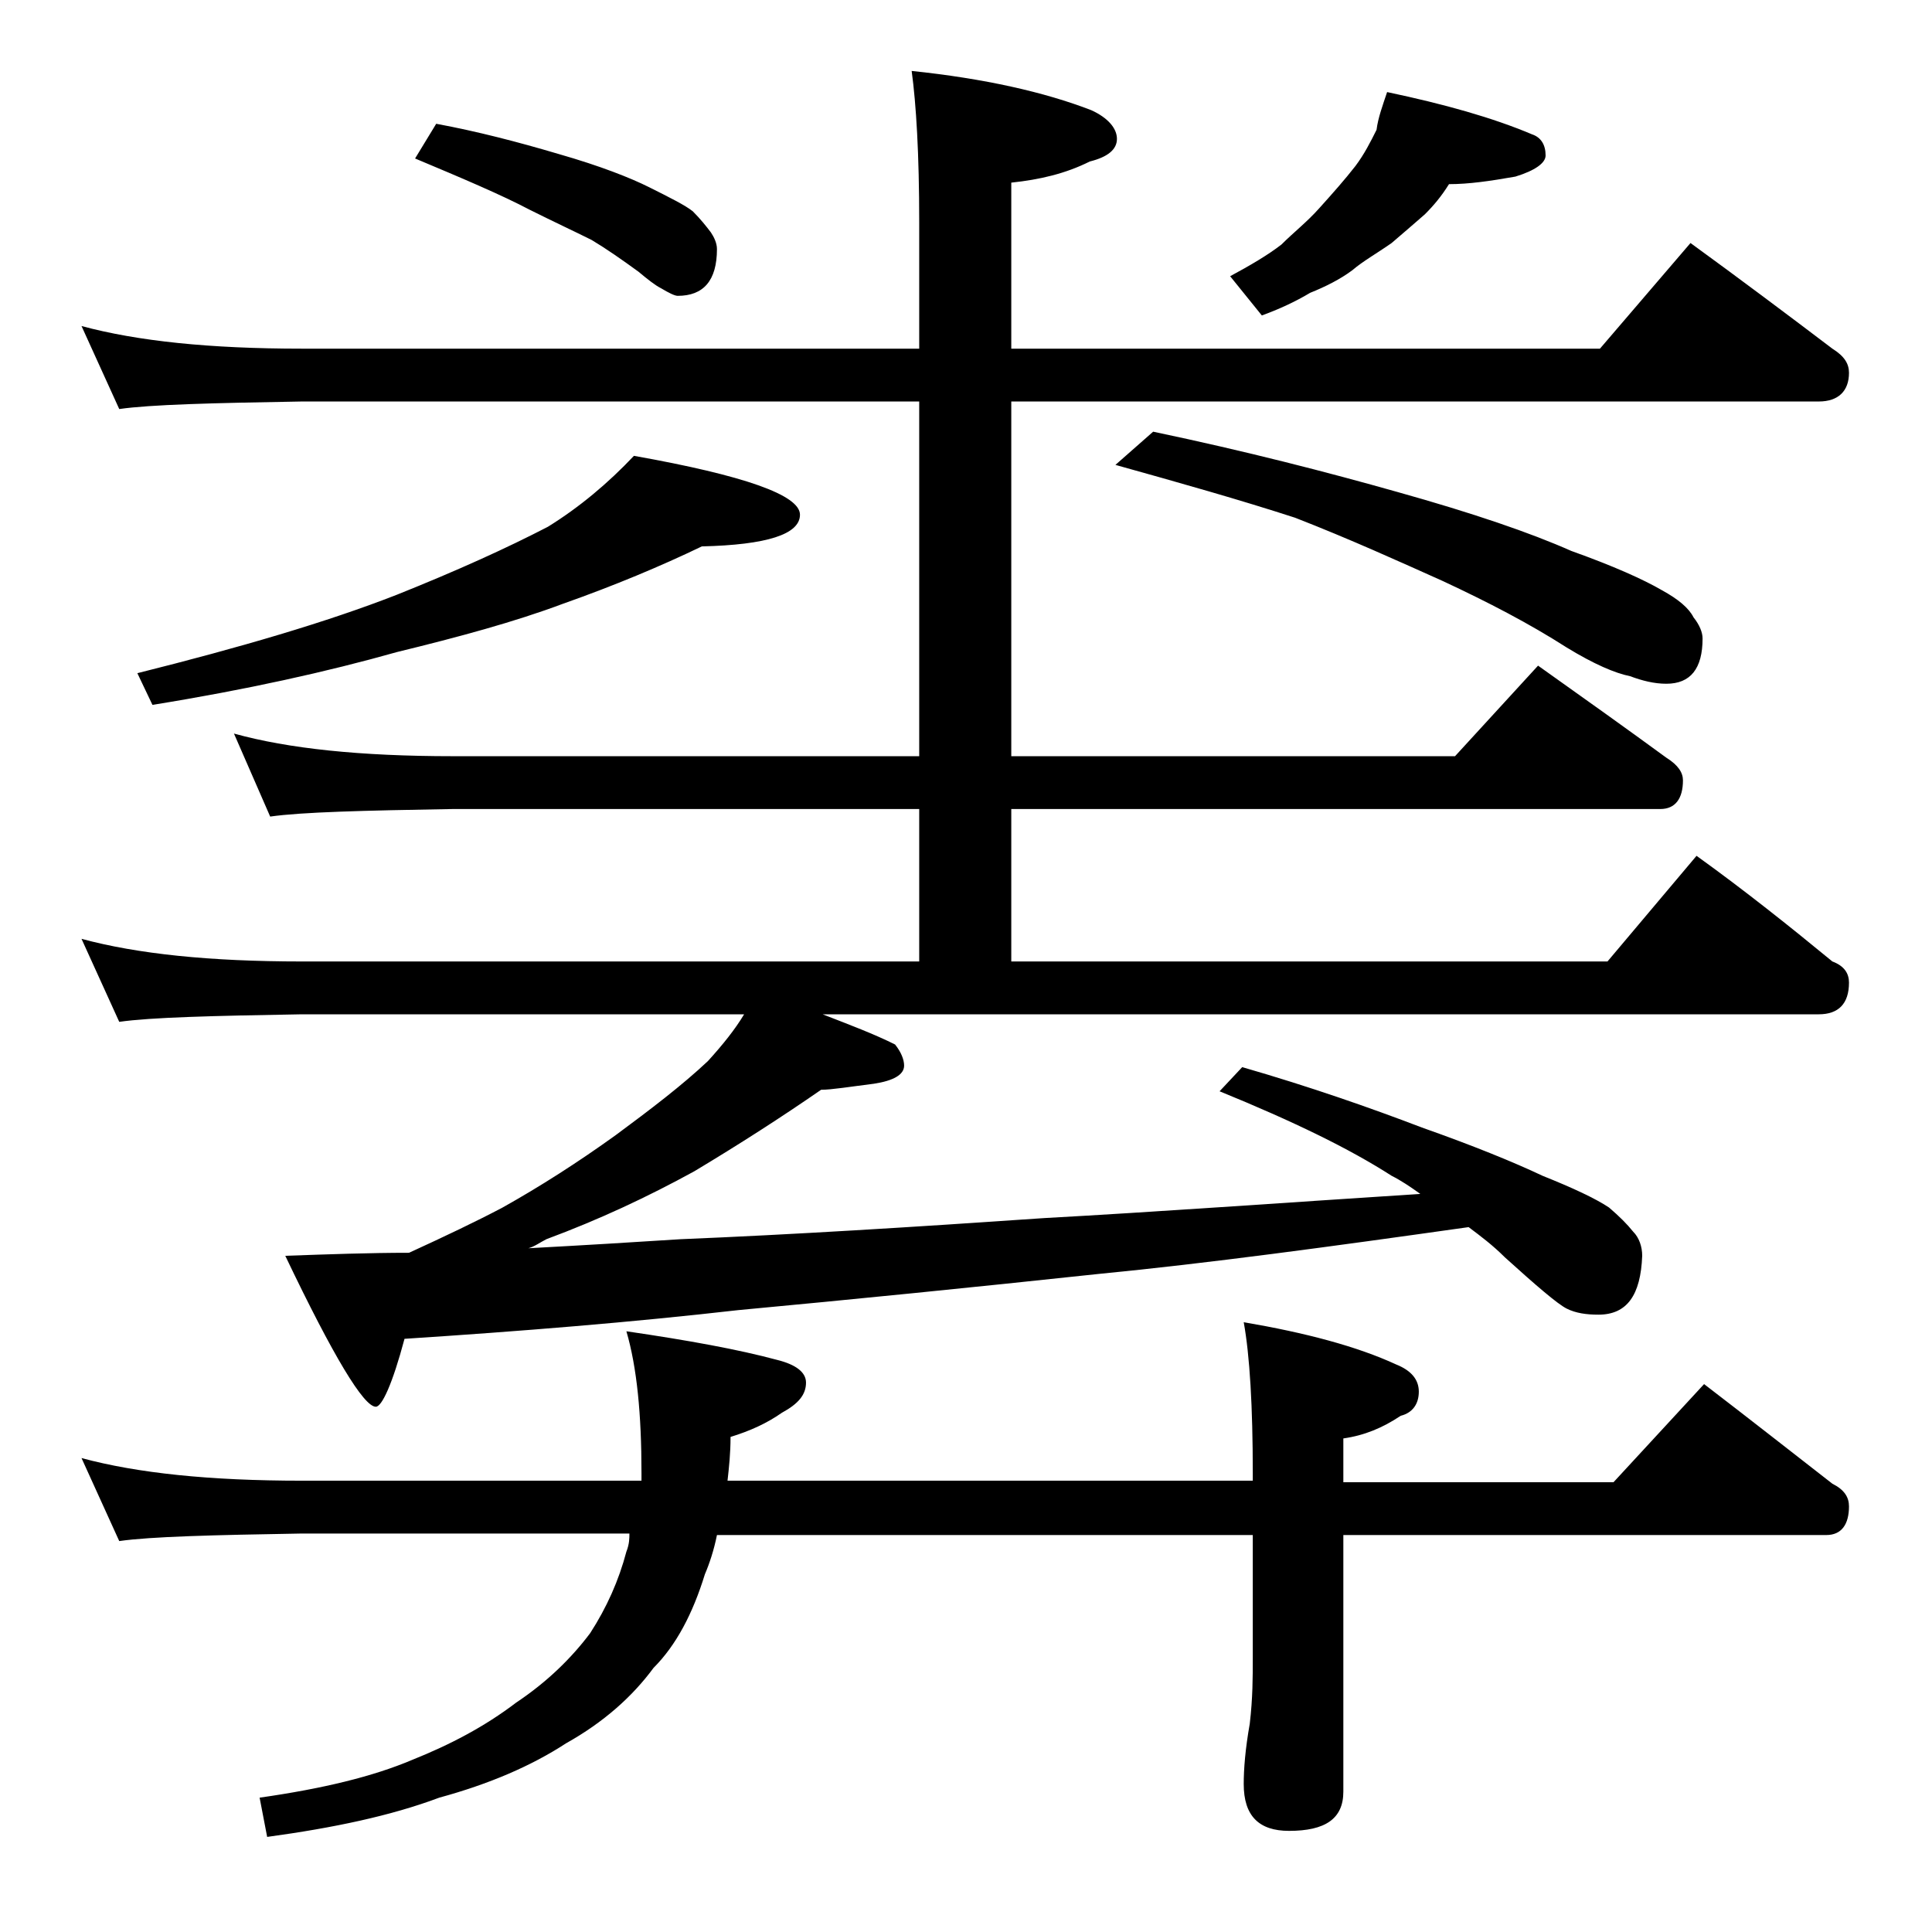 <?xml version="1.0" encoding="utf-8"?>
<!-- Generator: Adobe Illustrator 18.0.0, SVG Export Plug-In . SVG Version: 6.00 Build 0)  -->
<!DOCTYPE svg PUBLIC "-//W3C//DTD SVG 1.1//EN" "http://www.w3.org/Graphics/SVG/1.1/DTD/svg11.dtd">
<svg version="1.1" id="Layer_1" xmlns="http://www.w3.org/2000/svg" xmlns:xlink="http://www.w3.org/1999/xlink" x="0px" y="0px"
	 viewBox="0 0 128 128" enable-background="new 0 0 128 128" xml:space="preserve">
<path d="M5.4,21.6c3.7,1,8.5,1.5,14.6,1.5h40.9v-8.4c0-4.5-0.2-7.8-0.5-10c4.8,0.5,8.8,1.4,11.9,2.6C73.4,7.8,74,8.5,74,9.2
	s-0.6,1.2-1.8,1.5c-1.6,0.8-3.3,1.2-5.2,1.4v11h39l6-7c3.3,2.4,6.5,4.8,9.4,7c0.8,0.5,1.1,1,1.1,1.6c0,1.2-0.7,1.9-2,1.9H67v23.5
	h29.4l5.5-6c3.1,2.2,5.9,4.2,8.5,6.1c0.8,0.5,1.1,1,1.1,1.5c0,1.2-0.5,1.9-1.5,1.9H67v10.1h39.5l5.9-7c3.2,2.3,6.2,4.7,9,7
	c0.8,0.3,1.1,0.8,1.1,1.4c0,1.4-0.7,2.1-2,2.1h-66c1.8,0.7,3.4,1.3,4.8,2c0.4,0.5,0.6,1,0.6,1.4c0,0.6-0.7,1-2,1.2
	c-1.6,0.2-2.8,0.4-3.5,0.4C51.8,74,49,75.8,46,77.6c-3.1,1.7-6.3,3.2-9.8,4.5c-0.4,0.2-0.8,0.5-1.2,0.6c3.7-0.2,7-0.4,10.1-0.6
	c7.3-0.3,15.4-0.8,24.1-1.4c7.3-0.4,15.6-1,24.9-1.6c-0.7-0.5-1.3-0.9-1.9-1.2c-2.8-1.8-6.5-3.6-11.4-5.6l1.5-1.6
	c4.5,1.3,8.5,2.7,11.9,4c3.4,1.2,6.1,2.3,8,3.2c2,0.8,3.5,1.5,4.4,2.1c0.7,0.6,1.2,1.1,1.6,1.6c0.4,0.4,0.6,1,0.6,1.6
	c-0.1,2.6-1,3.9-2.9,3.9c-0.8,0-1.5-0.1-2.1-0.4c-0.6-0.3-2-1.5-4.1-3.4c-0.8-0.8-1.6-1.4-2.4-2c-9.2,1.3-17.3,2.4-24.5,3.1
	c-8.4,0.9-16.4,1.7-23.9,2.4c-7,0.8-14.4,1.4-22.1,1.9c-0.8,3-1.5,4.5-1.9,4.5c-0.8,0-2.8-3.3-6-10c2.8-0.1,5.6-0.2,8.2-0.2
	c2.4-1.1,4.5-2.1,6.2-3c2.5-1.4,5-3,7.5-4.8c2.3-1.7,4.4-3.3,6.1-4.9c1-1.1,1.8-2.1,2.4-3.1H20c-5.9,0.1-10,0.2-12.1,0.5l-2.5-5.5
	c3.7,1,8.5,1.5,14.6,1.5h40.9V53.6H30c-5.9,0.1-10,0.2-12.1,0.5l-2.4-5.5c3.6,1,8.4,1.5,14.5,1.5h30.9V26.6H20
	c-5.9,0.1-10,0.2-12.1,0.5L5.4,21.6z M5.4,96.6c3.7,1,8.5,1.5,14.6,1.5h22.5v-0.5c0-3.9-0.3-7-1-9.4c4.1,0.6,7.4,1.2,10,1.9
	c1.2,0.3,1.9,0.8,1.9,1.5c0,0.8-0.5,1.4-1.6,2c-1,0.7-2.1,1.2-3.4,1.6c0,1.1-0.1,2-0.2,2.9H83v-0.5c0-4.4-0.2-7.8-0.6-10
	c4.1,0.7,7.5,1.6,10.1,2.8c1,0.4,1.5,1,1.5,1.8c0,0.8-0.4,1.4-1.2,1.6c-1.2,0.8-2.4,1.3-3.8,1.5v2.9h17.9l6-6.5
	c3,2.3,5.8,4.5,8.5,6.6c0.8,0.4,1.1,0.9,1.1,1.5c0,1.2-0.5,1.9-1.5,1.9H89v17c0,1.8-1.2,2.6-3.6,2.6c-2,0-3-1-3-3.1
	c0-1,0.1-2.3,0.4-4c0.2-1.7,0.2-3.1,0.2-4.4v-8.1H47.5c-0.2,1-0.5,1.9-0.8,2.6c-0.8,2.6-1.9,4.7-3.4,6.2c-1.4,1.9-3.3,3.6-5.8,5
	c-2.3,1.5-5.1,2.7-8.4,3.6c-3.2,1.2-7,2-11.4,2.6l-0.5-2.6c4.2-0.6,7.5-1.4,10.1-2.5c2.5-1,4.8-2.2,6.9-3.8c2.1-1.4,3.7-3,4.9-4.6
	c1.1-1.7,1.9-3.5,2.4-5.4c0.2-0.5,0.2-0.9,0.2-1.2H20c-5.9,0.1-10,0.2-12.1,0.5L5.4,96.6z M42,30.2c7.3,1.3,11,2.6,11,3.9
	s-2.2,2-6.5,2.1c-2.7,1.3-5.8,2.6-9.2,3.8c-3.2,1.2-6.9,2.2-11,3.2c-4.6,1.3-10,2.5-16.2,3.5l-1-2.1c6.8-1.7,12.6-3.4,17.2-5.2
	c4-1.6,7.3-3.1,10-4.5C38.4,33.6,40.3,32,42,30.2z M28.9,8.2c2.7,0.5,5.4,1.2,8.1,2c2.8,0.8,4.8,1.6,6,2.2c1.4,0.7,2.4,1.2,2.9,1.6
	c0.5,0.5,0.9,1,1.2,1.4c0.2,0.3,0.4,0.7,0.4,1.1c0,2.1-0.9,3.1-2.6,3.1c-0.2,0-0.6-0.2-1.1-0.5c-0.4-0.2-0.9-0.6-1.5-1.1
	c-1.1-0.8-2.1-1.5-3.1-2.1c-1.2-0.6-2.5-1.2-4.1-2c-1.9-1-4.5-2.1-7.6-3.4L28.9,8.2z M76.4,28.6c6.2,1.3,11.6,2.7,16.2,4
	c5,1.4,8.8,2.7,11.5,3.9c2.8,1,4.8,1.9,6,2.6c1.1,0.6,1.8,1.2,2.1,1.8c0.4,0.5,0.6,1,0.6,1.4c0,2-0.8,3-2.4,3
	c-0.8,0-1.6-0.2-2.4-0.5c-1-0.2-2.4-0.8-4.2-1.9c-2.5-1.6-5.2-3-8.2-4.4c-2.9-1.3-6.2-2.8-9.8-4.2c-3.7-1.2-7.6-2.3-11.9-3.5
	L76.4,28.6z M91.9,6.1c3.8,0.8,7,1.7,9.6,2.8c0.6,0.2,0.9,0.7,0.9,1.4c0,0.5-0.7,1-2,1.4c-1.7,0.3-3.1,0.5-4.4,0.5
	c-0.5,0.8-1,1.4-1.6,2c-0.8,0.7-1.5,1.3-2.2,1.9c-1,0.7-1.9,1.2-2.6,1.8c-0.8,0.6-1.8,1.1-2.8,1.5c-1,0.6-2.1,1.1-3.2,1.5l-2.1-2.6
	c1.3-0.7,2.5-1.4,3.4-2.1c0.8-0.8,1.7-1.5,2.5-2.4c0.9-1,1.7-1.9,2.4-2.8c0.6-0.8,1-1.6,1.4-2.4C91.3,7.8,91.6,7,91.9,6.1z"/>
</svg>
